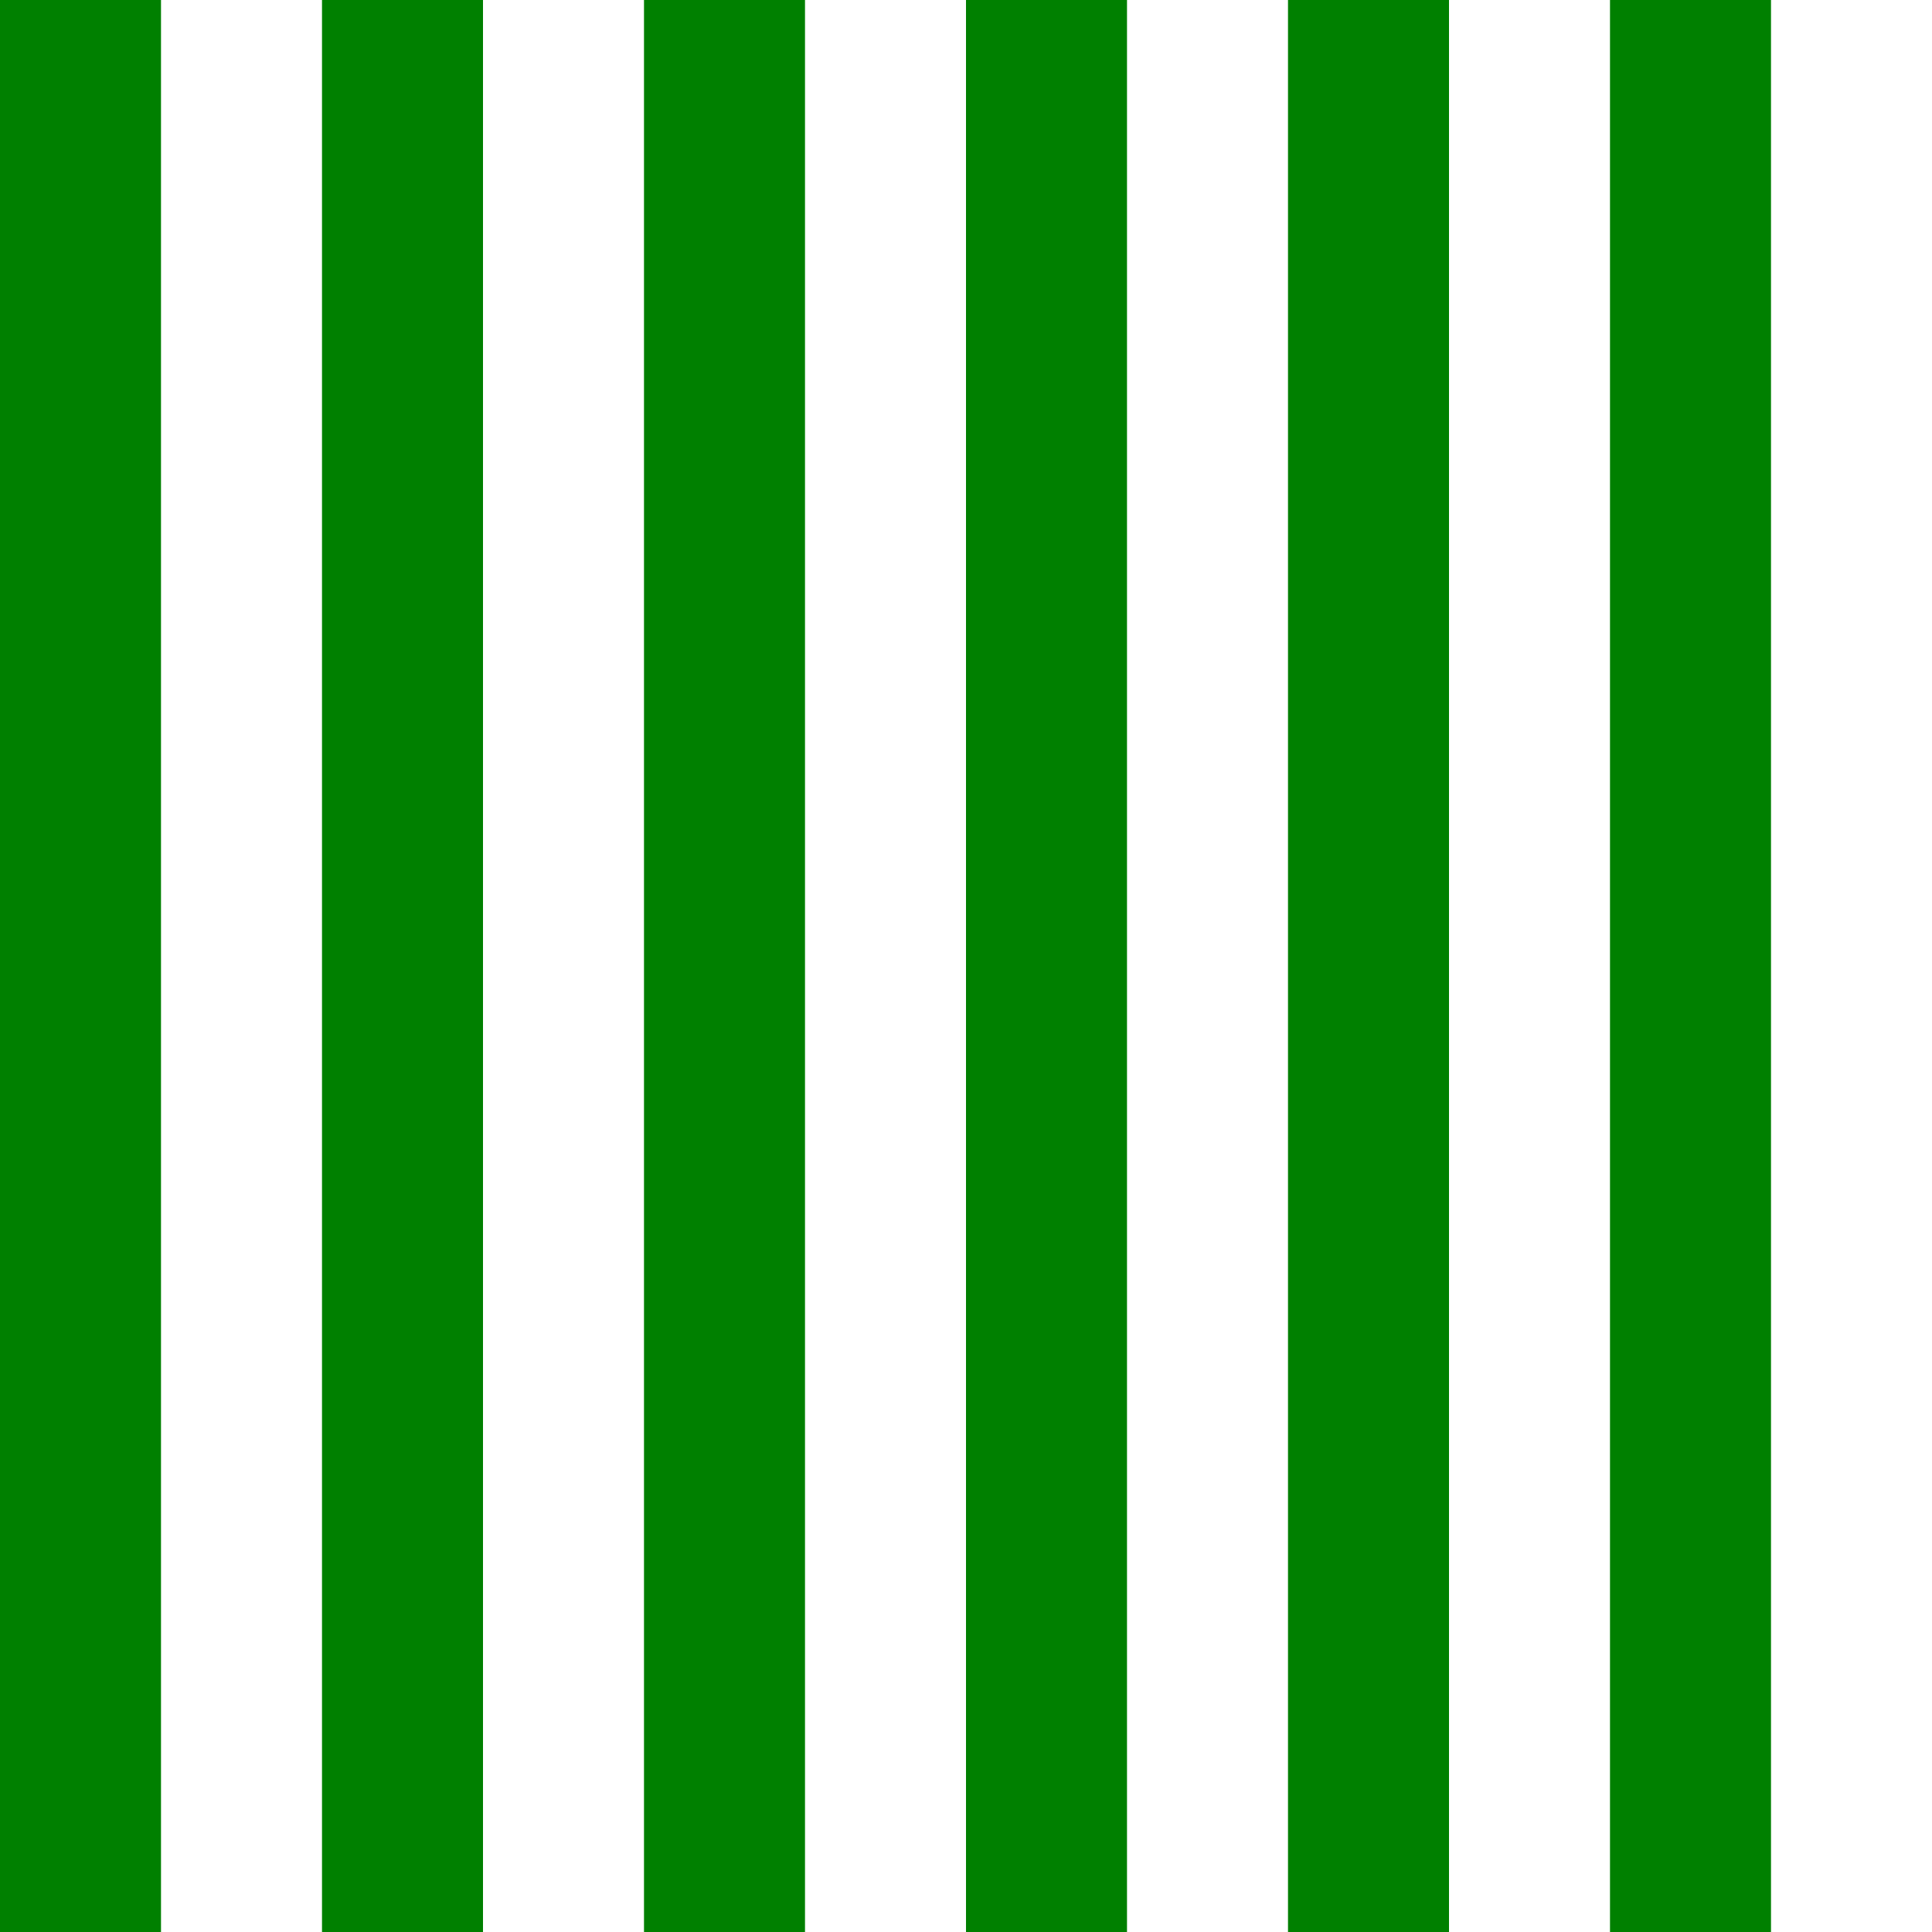 <svg width="300" height="300" xmlns="http://www.w3.org/2000/svg">
  <defs>
    <rect id="stripe" width="25" height="300" fill="green" />
  </defs>
  <g>
    <use href="#stripe" x="-50">
      <animate attributeName="x" from="-50" to="0" dur="1s" repeatCount="indefinite" />
    </use>
    <use href="#stripe" x="0">
      <animate attributeName="x" from="0" to="50" dur="1s" repeatCount="indefinite" />
    </use>
    <use href="#stripe" x="50">
      <animate attributeName="x" from="50" to="100" dur="1s" repeatCount="indefinite" />
    </use>
    <use href="#stripe" x="100">
      <animate attributeName="x" from="100" to="150" dur="1s" repeatCount="indefinite" />
    </use>
    <use href="#stripe" x="150">
      <animate attributeName="x" from="150" to="200" dur="1s" repeatCount="indefinite" />
    </use>
    <use href="#stripe" x="200">
      <animate attributeName="x" from="200" to="250" dur="1s" repeatCount="indefinite" />
    </use>
    <use href="#stripe" x="250">
      <animate attributeName="x" from="250" to="300" dur="1s" repeatCount="indefinite" />
    </use>
  </g>
</svg>
